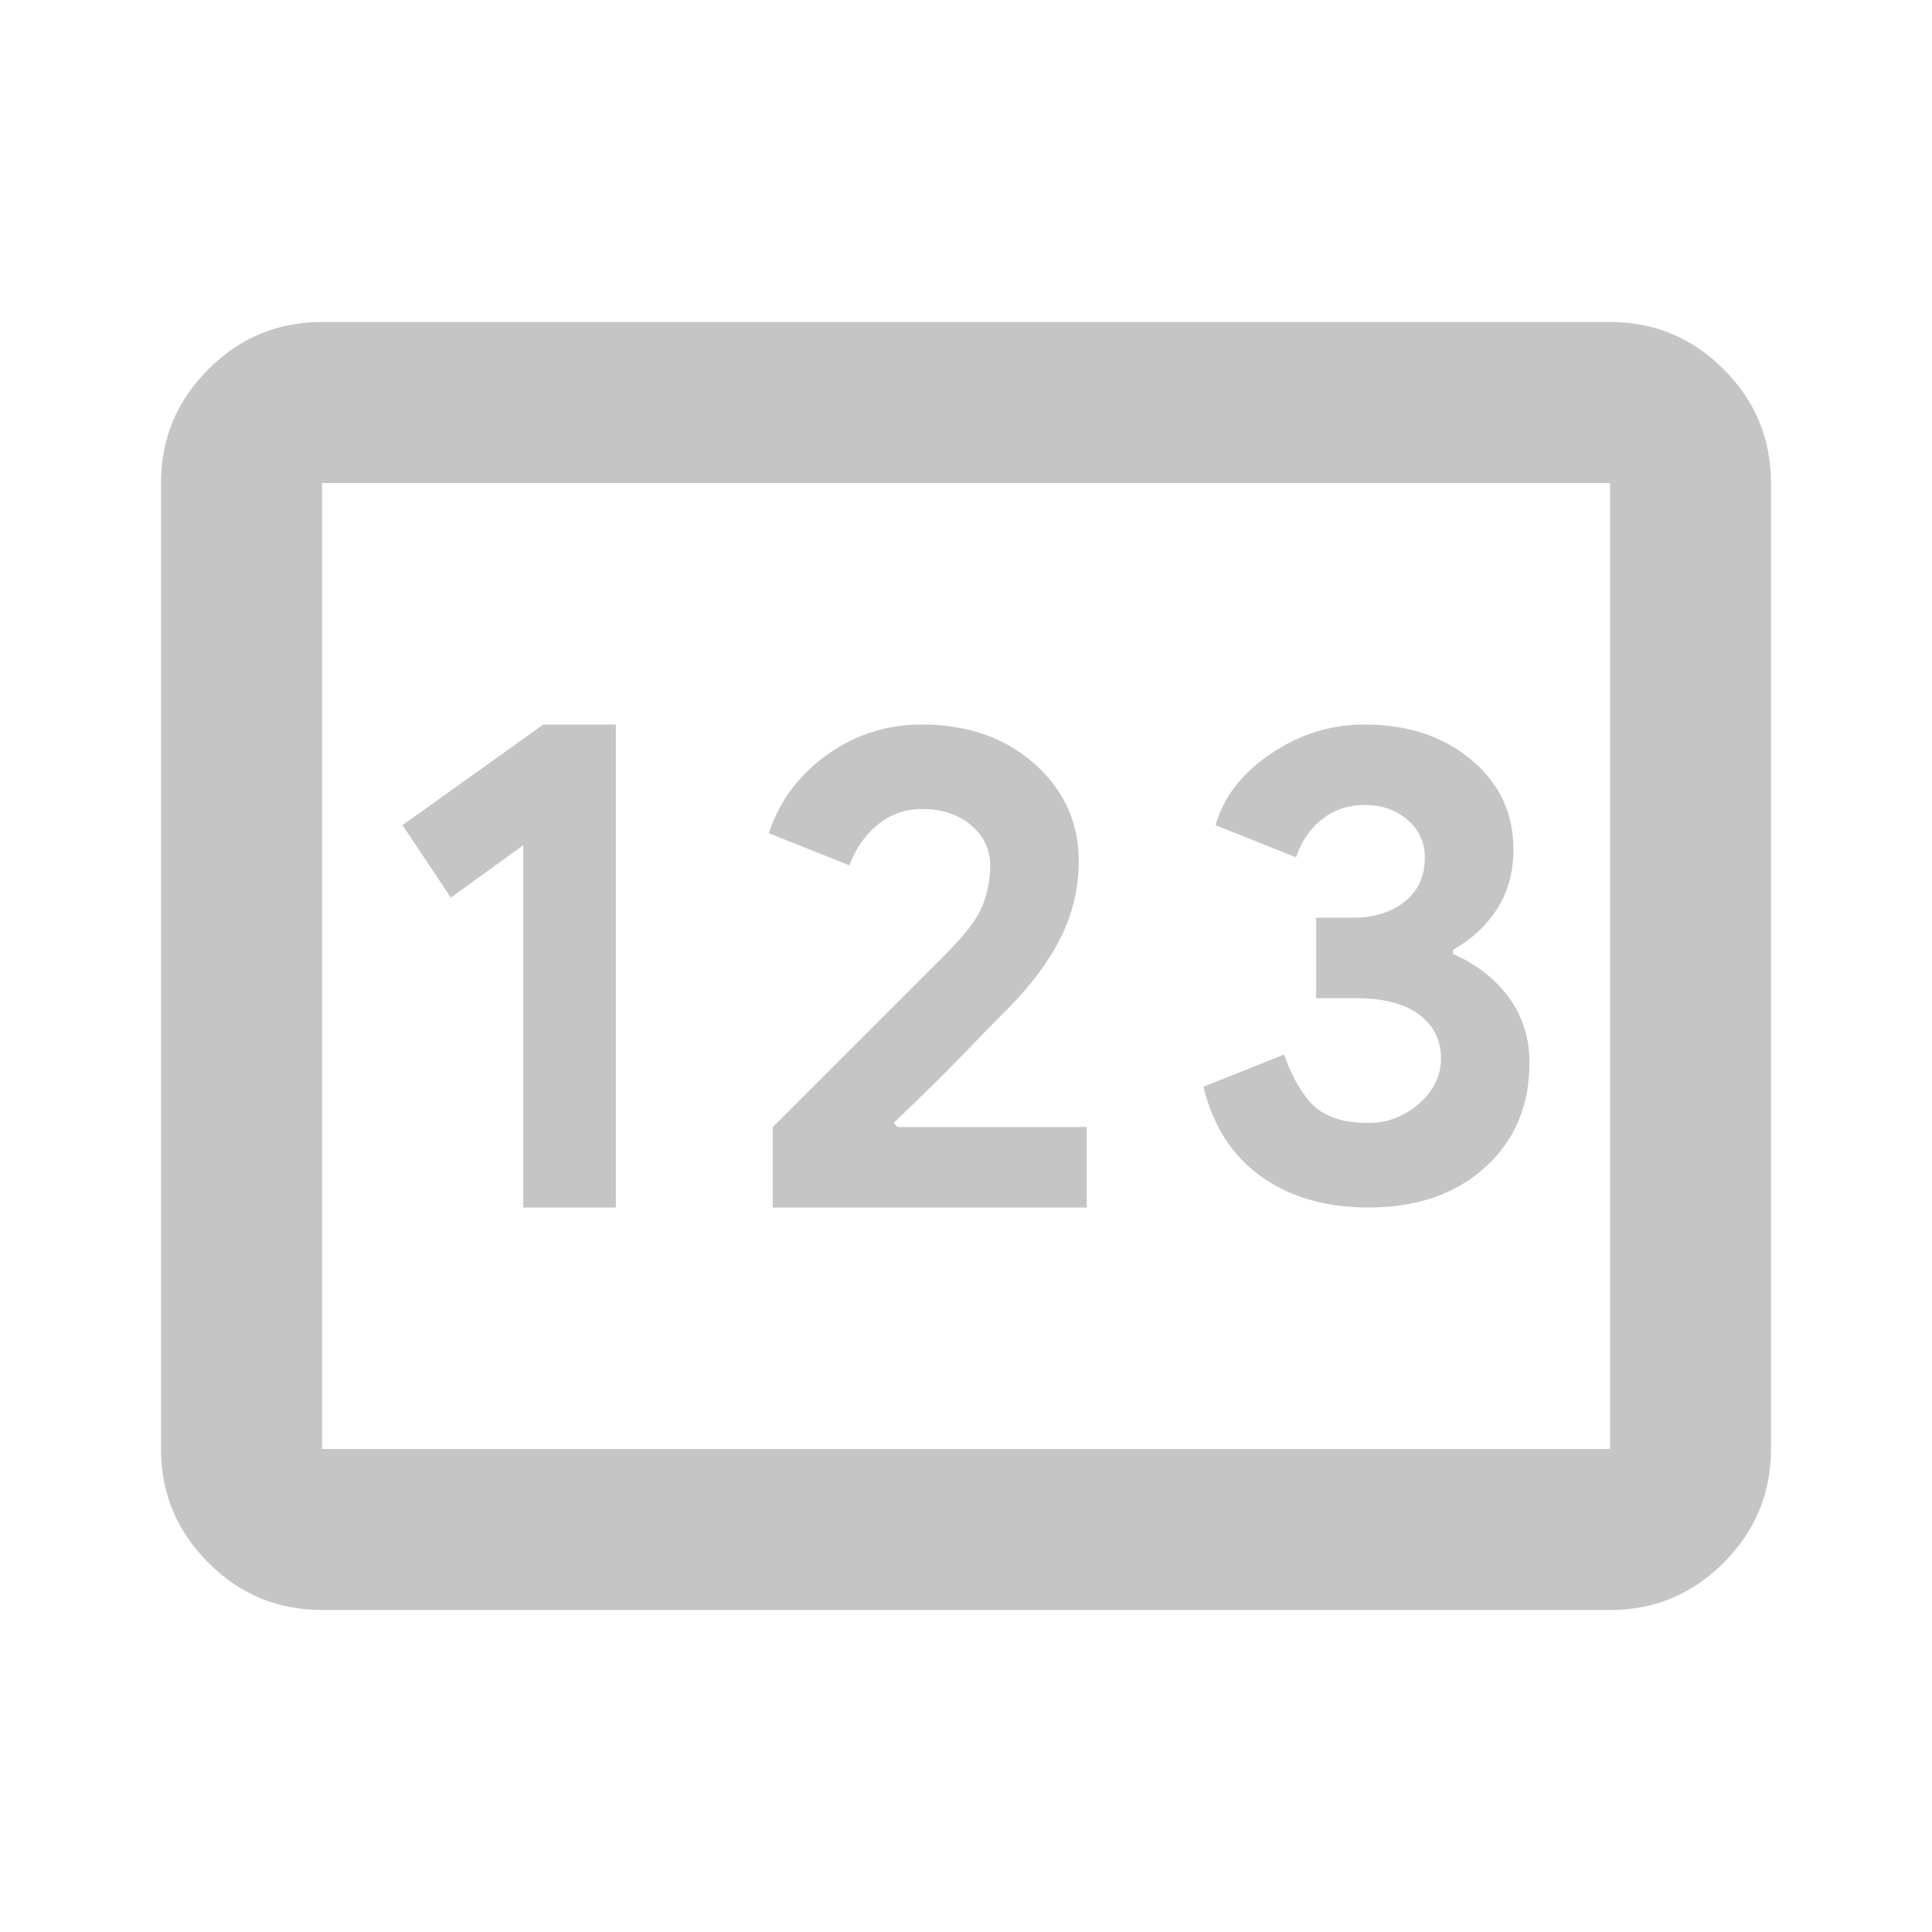 <svg width="32" height="32" viewBox="0 0 32 32" fill="none" xmlns="http://www.w3.org/2000/svg">
<path d="M5.333 26.667C4.6 26.667 3.972 26.406 3.45 25.883C2.928 25.361 2.667 24.733 2.667 24V8C2.667 7.267 2.928 6.639 3.45 6.117C3.972 5.594 4.6 5.333 5.333 5.333H26.667C27.4 5.333 28.028 5.594 28.55 6.117C29.072 6.639 29.333 7.267 29.333 8V24C29.333 24.733 29.072 25.361 28.55 25.883C28.028 26.406 27.4 26.667 26.667 26.667H5.333ZM8.667 20H10.2V12H9L6.667 13.667L7.467 14.867L8.667 14V20ZM12.8 20H18V18.667H14.867L14.8 18.6C15.267 18.156 15.65 17.778 15.95 17.467C16.25 17.156 16.489 16.911 16.667 16.733C17.067 16.333 17.367 15.933 17.567 15.533C17.767 15.133 17.867 14.711 17.867 14.267C17.867 13.622 17.622 13.083 17.133 12.65C16.644 12.217 16.022 12 15.267 12C14.689 12 14.167 12.167 13.7 12.5C13.233 12.833 12.911 13.267 12.733 13.8L14.067 14.333C14.178 14.044 14.339 13.817 14.55 13.65C14.761 13.483 15 13.4 15.267 13.4C15.6 13.4 15.872 13.489 16.083 13.667C16.294 13.844 16.4 14.067 16.4 14.333C16.4 14.578 16.355 14.806 16.267 15.017C16.178 15.228 15.978 15.489 15.667 15.8L14.6 16.867L12.8 18.667V20ZM22.667 20C23.467 20 24.111 19.778 24.6 19.333C25.089 18.889 25.333 18.311 25.333 17.6C25.333 17.2 25.222 16.844 25 16.533C24.778 16.222 24.467 15.978 24.067 15.8V15.733C24.378 15.556 24.622 15.328 24.8 15.05C24.978 14.772 25.067 14.444 25.067 14.067C25.067 13.467 24.833 12.972 24.367 12.583C23.9 12.194 23.311 12 22.6 12C22.044 12 21.528 12.161 21.05 12.483C20.572 12.806 20.267 13.2 20.133 13.667L21.467 14.2C21.555 13.933 21.7 13.722 21.9 13.567C22.1 13.411 22.333 13.333 22.6 13.333C22.889 13.333 23.128 13.417 23.317 13.583C23.506 13.75 23.6 13.956 23.6 14.2C23.6 14.511 23.489 14.756 23.267 14.933C23.044 15.111 22.756 15.2 22.4 15.2H21.8V16.533H22.467C22.911 16.533 23.256 16.622 23.5 16.8C23.744 16.978 23.867 17.222 23.867 17.533C23.867 17.822 23.744 18.072 23.5 18.283C23.256 18.494 22.978 18.6 22.667 18.6C22.289 18.6 22 18.517 21.8 18.35C21.6 18.183 21.422 17.889 21.267 17.467L19.933 18C20.089 18.644 20.405 19.139 20.883 19.483C21.361 19.828 21.956 20 22.667 20ZM5.333 24H26.667V8H5.333V24Z" fill="#C5C5C5"/>
</svg>
